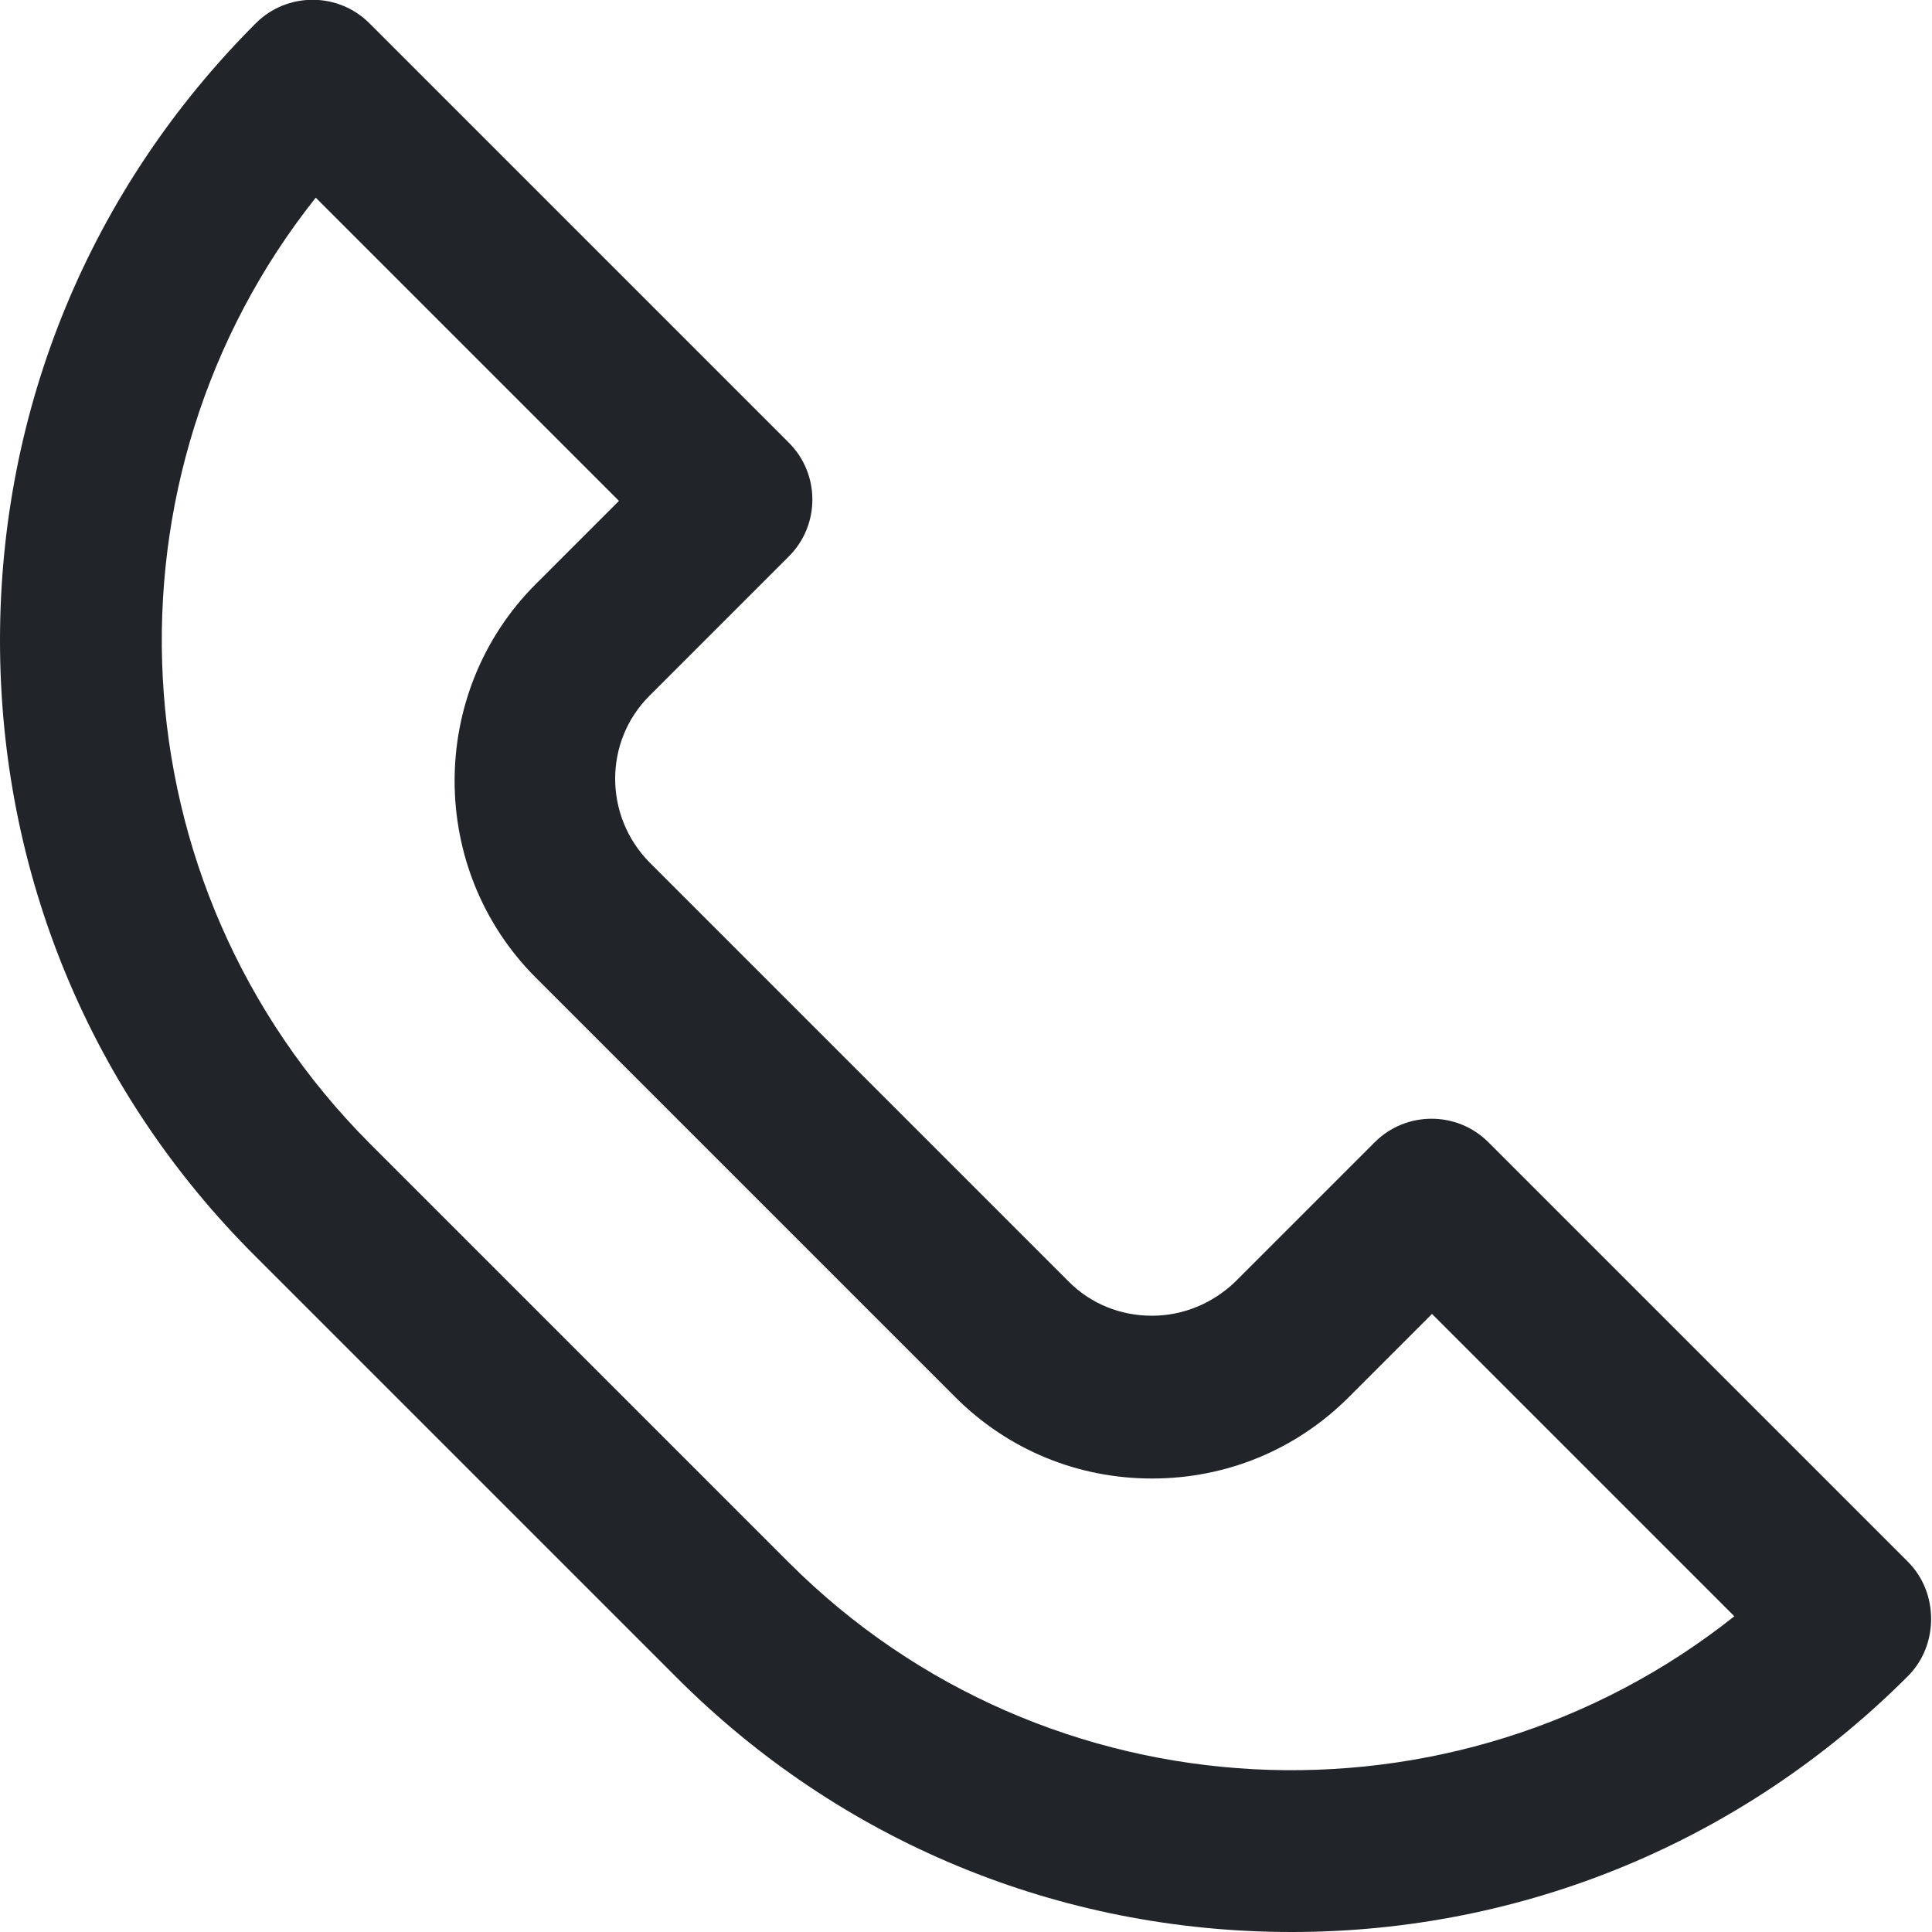 <?xml version="1.0" encoding="UTF-8"?>
<svg id="_ÎÓÈ_1" data-name="—ÎÓÈ_1" xmlns="http://www.w3.org/2000/svg" version="1.1" viewBox="0 0 216 216">
  <defs>
    <style>
      .cls-1 {
        fill: #212529;
        stroke-width: 0px;
      }
    </style>
  </defs>
  <path class="cls-1" d="M144.4,216c-26,0-50.5-10.1-68.9-28.6l-46.9-46.9C10.1,122.1,0,97.6,0,71.6S10.1,21.1,28.6,2.6c3.5-3.5,9.2-3.5,12.7,0l46.9,46.9c3.5,3.5,3.5,9.2,0,12.7l-15.6,15.6c-5.1,5.1-5.1,13.4,0,18.6l46.9,46.9c2.5,2.5,5.8,3.8,9.3,3.8s6.8-1.4,9.3-3.8l15.6-15.6c3.5-3.5,9.2-3.5,12.7,0l46.9,46.9c1.7,1.7,2.6,4,2.6,6.4s-.9,4.7-2.6,6.4c-18.4,18.4-42.9,28.6-68.9,28.6ZM35.3,22.1c-24.8,31.2-22.8,76.8,6,105.7l46.9,46.9c28.8,28.8,74.5,30.8,105.7,6l-33.8-33.8-9.3,9.3c-5.9,5.9-13.7,9.1-22,9.1s-16.1-3.2-22-9.1l-46.9-46.9c-12.1-12.1-12.1-31.9,0-44l9.3-9.3L35.3,22.1Z"/>
</svg>